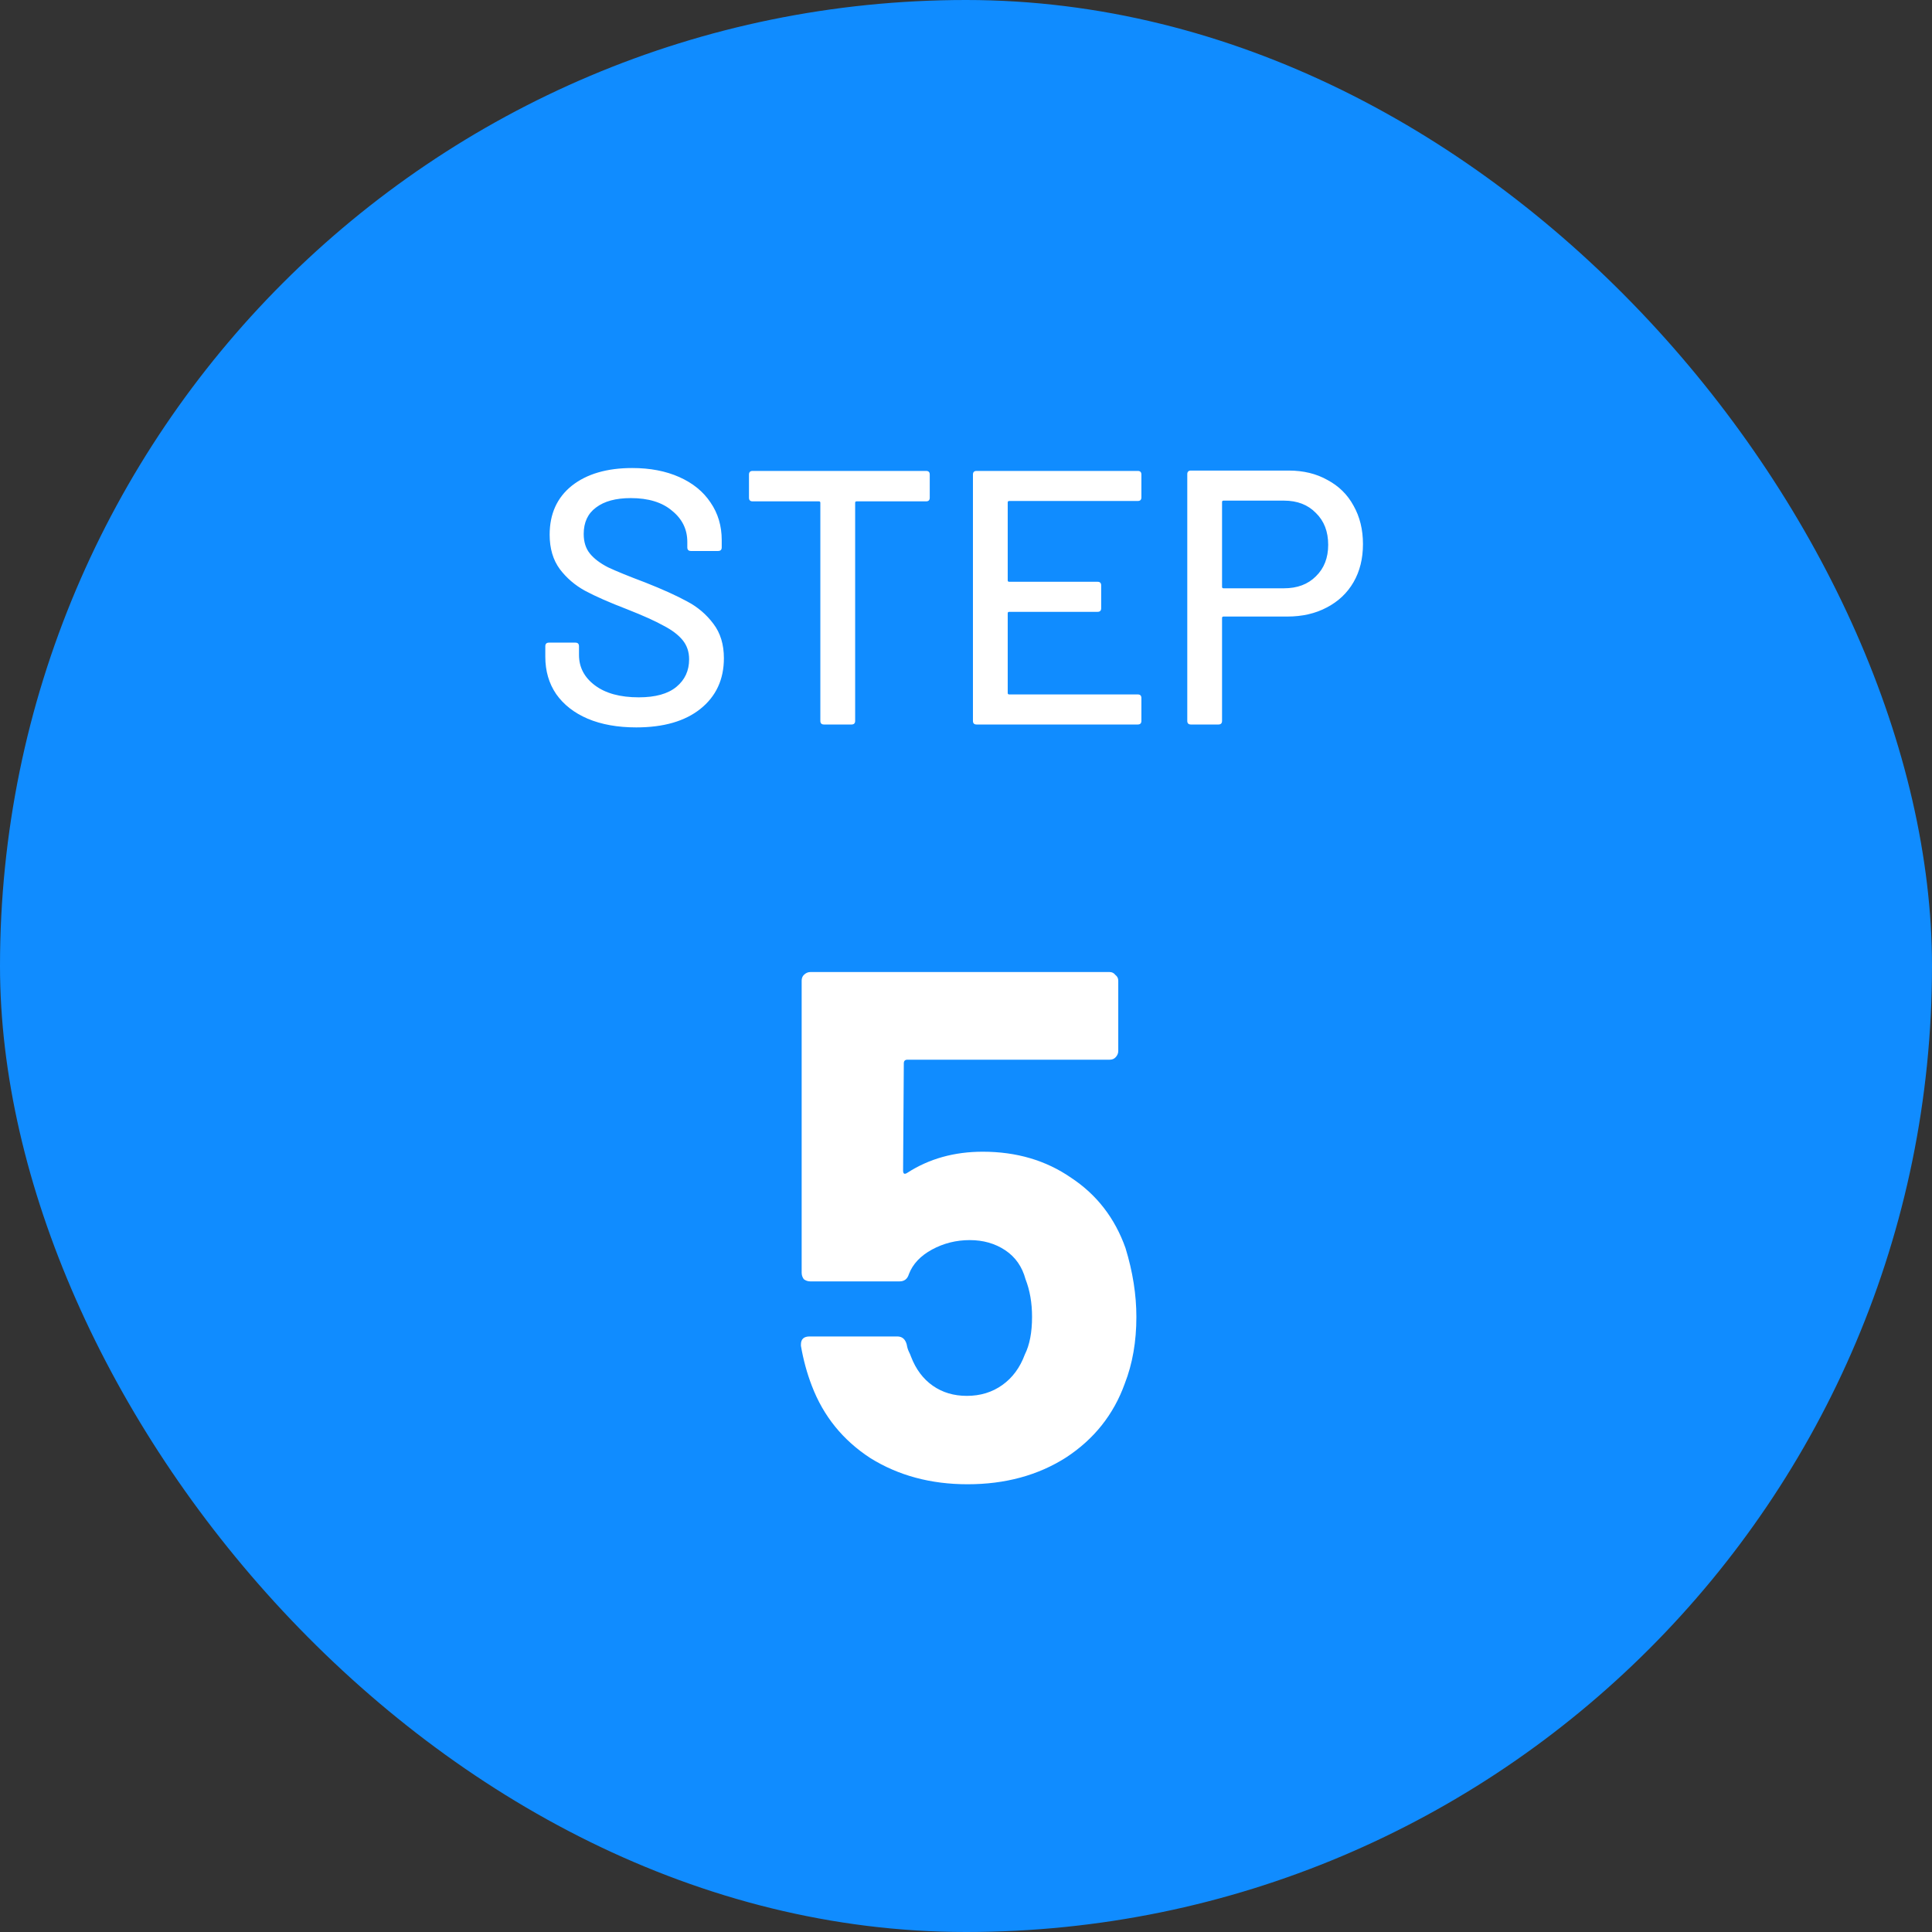<svg width="64" height="64" viewBox="0 0 64 64" fill="none" xmlns="http://www.w3.org/2000/svg">
<rect x="0" y="0" width="64" height="64" fill="#333333" stroke="none"/>
<rect width="64" height="64" rx="32" fill="#108CFF"/>
<path d="M21.076 24.096C20.46 24.096 19.924 24 19.468 23.808C19.02 23.616 18.672 23.344 18.424 22.992C18.184 22.64 18.064 22.228 18.064 21.756V21.408C18.064 21.328 18.104 21.288 18.184 21.288H19.06C19.14 21.288 19.18 21.328 19.18 21.408V21.696C19.18 22.104 19.356 22.44 19.708 22.704C20.06 22.968 20.544 23.1 21.16 23.1C21.712 23.1 22.128 22.984 22.408 22.752C22.688 22.52 22.828 22.216 22.828 21.84C22.828 21.592 22.756 21.38 22.612 21.204C22.468 21.028 22.256 20.868 21.976 20.724C21.704 20.572 21.304 20.392 20.776 20.184C20.192 19.96 19.728 19.756 19.384 19.572C19.048 19.388 18.768 19.148 18.544 18.852C18.32 18.548 18.208 18.168 18.208 17.712C18.208 17.024 18.452 16.484 18.94 16.092C19.436 15.7 20.104 15.504 20.944 15.504C21.536 15.504 22.056 15.604 22.504 15.804C22.952 16.004 23.296 16.284 23.536 16.644C23.784 17.004 23.908 17.42 23.908 17.892V18.132C23.908 18.212 23.868 18.252 23.788 18.252H22.888C22.808 18.252 22.768 18.212 22.768 18.132V17.952C22.768 17.536 22.6 17.192 22.264 16.92C21.936 16.64 21.48 16.5 20.896 16.5C20.4 16.5 20.016 16.604 19.744 16.812C19.472 17.012 19.336 17.304 19.336 17.688C19.336 17.952 19.404 18.168 19.54 18.336C19.676 18.504 19.876 18.656 20.14 18.792C20.412 18.92 20.824 19.088 21.376 19.296C21.944 19.52 22.404 19.728 22.756 19.92C23.108 20.104 23.4 20.352 23.632 20.664C23.864 20.968 23.98 21.348 23.98 21.804C23.98 22.508 23.72 23.068 23.2 23.484C22.688 23.892 21.98 24.096 21.076 24.096ZM30.68 15.6C30.759 15.6 30.799 15.64 30.799 15.72V16.488C30.799 16.568 30.759 16.608 30.68 16.608H28.375C28.343 16.608 28.328 16.624 28.328 16.656V23.88C28.328 23.96 28.288 24 28.207 24H27.296C27.215 24 27.175 23.96 27.175 23.88V16.656C27.175 16.624 27.16 16.608 27.128 16.608H24.931C24.852 16.608 24.811 16.568 24.811 16.488V15.72C24.811 15.64 24.852 15.6 24.931 15.6H30.68ZM37.81 16.476C37.81 16.556 37.77 16.596 37.69 16.596H33.43C33.398 16.596 33.382 16.612 33.382 16.644V19.224C33.382 19.256 33.398 19.272 33.43 19.272H36.358C36.438 19.272 36.478 19.312 36.478 19.392V20.148C36.478 20.228 36.438 20.268 36.358 20.268H33.43C33.398 20.268 33.382 20.284 33.382 20.316V22.956C33.382 22.988 33.398 23.004 33.43 23.004H37.69C37.77 23.004 37.81 23.044 37.81 23.124V23.88C37.81 23.96 37.77 24 37.69 24H32.35C32.27 24 32.23 23.96 32.23 23.88V15.72C32.23 15.64 32.27 15.6 32.35 15.6H37.69C37.77 15.6 37.81 15.64 37.81 15.72V16.476ZM42.69 15.588C43.178 15.588 43.606 15.692 43.974 15.9C44.35 16.1 44.638 16.384 44.838 16.752C45.046 17.12 45.15 17.544 45.15 18.024C45.15 18.504 45.046 18.924 44.838 19.284C44.63 19.644 44.334 19.924 43.95 20.124C43.574 20.324 43.138 20.424 42.642 20.424H40.53C40.498 20.424 40.482 20.44 40.482 20.472V23.88C40.482 23.96 40.442 24 40.362 24H39.45C39.37 24 39.33 23.96 39.33 23.88V15.708C39.33 15.628 39.37 15.588 39.45 15.588H42.69ZM42.534 19.488C42.974 19.488 43.326 19.356 43.59 19.092C43.862 18.828 43.998 18.48 43.998 18.048C43.998 17.608 43.862 17.256 43.59 16.992C43.326 16.72 42.974 16.584 42.534 16.584H40.53C40.498 16.584 40.482 16.6 40.482 16.632V19.44C40.482 19.472 40.498 19.488 40.53 19.488H42.534Z" fill="white"/>
<path d="M37.284 41.344C37.524 42.128 37.644 42.888 37.644 43.624C37.644 44.44 37.516 45.176 37.26 45.832C36.892 46.856 36.244 47.672 35.316 48.28C34.388 48.872 33.3 49.168 32.052 49.168C30.836 49.168 29.764 48.88 28.836 48.304C27.924 47.712 27.276 46.912 26.892 45.904C26.732 45.488 26.612 45.048 26.532 44.584V44.536C26.532 44.36 26.628 44.272 26.82 44.272H29.724C29.884 44.272 29.988 44.36 30.036 44.536C30.052 44.632 30.076 44.712 30.108 44.776C30.14 44.84 30.164 44.896 30.18 44.944C30.34 45.36 30.58 45.68 30.9 45.904C31.22 46.128 31.596 46.24 32.028 46.24C32.476 46.24 32.868 46.12 33.204 45.88C33.54 45.64 33.788 45.304 33.948 44.872C34.108 44.552 34.188 44.136 34.188 43.624C34.188 43.16 34.116 42.744 33.972 42.376C33.86 41.96 33.636 41.64 33.3 41.416C32.964 41.192 32.572 41.08 32.124 41.08C31.676 41.08 31.26 41.184 30.876 41.392C30.492 41.6 30.236 41.872 30.108 42.208C30.06 42.368 29.956 42.448 29.796 42.448H26.844C26.764 42.448 26.692 42.424 26.628 42.376C26.58 42.312 26.556 42.24 26.556 42.16V32.488C26.556 32.408 26.58 32.344 26.628 32.296C26.692 32.232 26.764 32.2 26.844 32.2H36.756C36.836 32.2 36.9 32.232 36.948 32.296C37.012 32.344 37.044 32.408 37.044 32.488V34.816C37.044 34.896 37.012 34.968 36.948 35.032C36.9 35.08 36.836 35.104 36.756 35.104H30.06C29.98 35.104 29.94 35.144 29.94 35.224L29.916 38.776C29.916 38.888 29.964 38.912 30.06 38.848C30.78 38.384 31.612 38.152 32.556 38.152C33.676 38.152 34.652 38.44 35.484 39.016C36.332 39.576 36.932 40.352 37.284 41.344Z" fill="white"/>
</svg>
